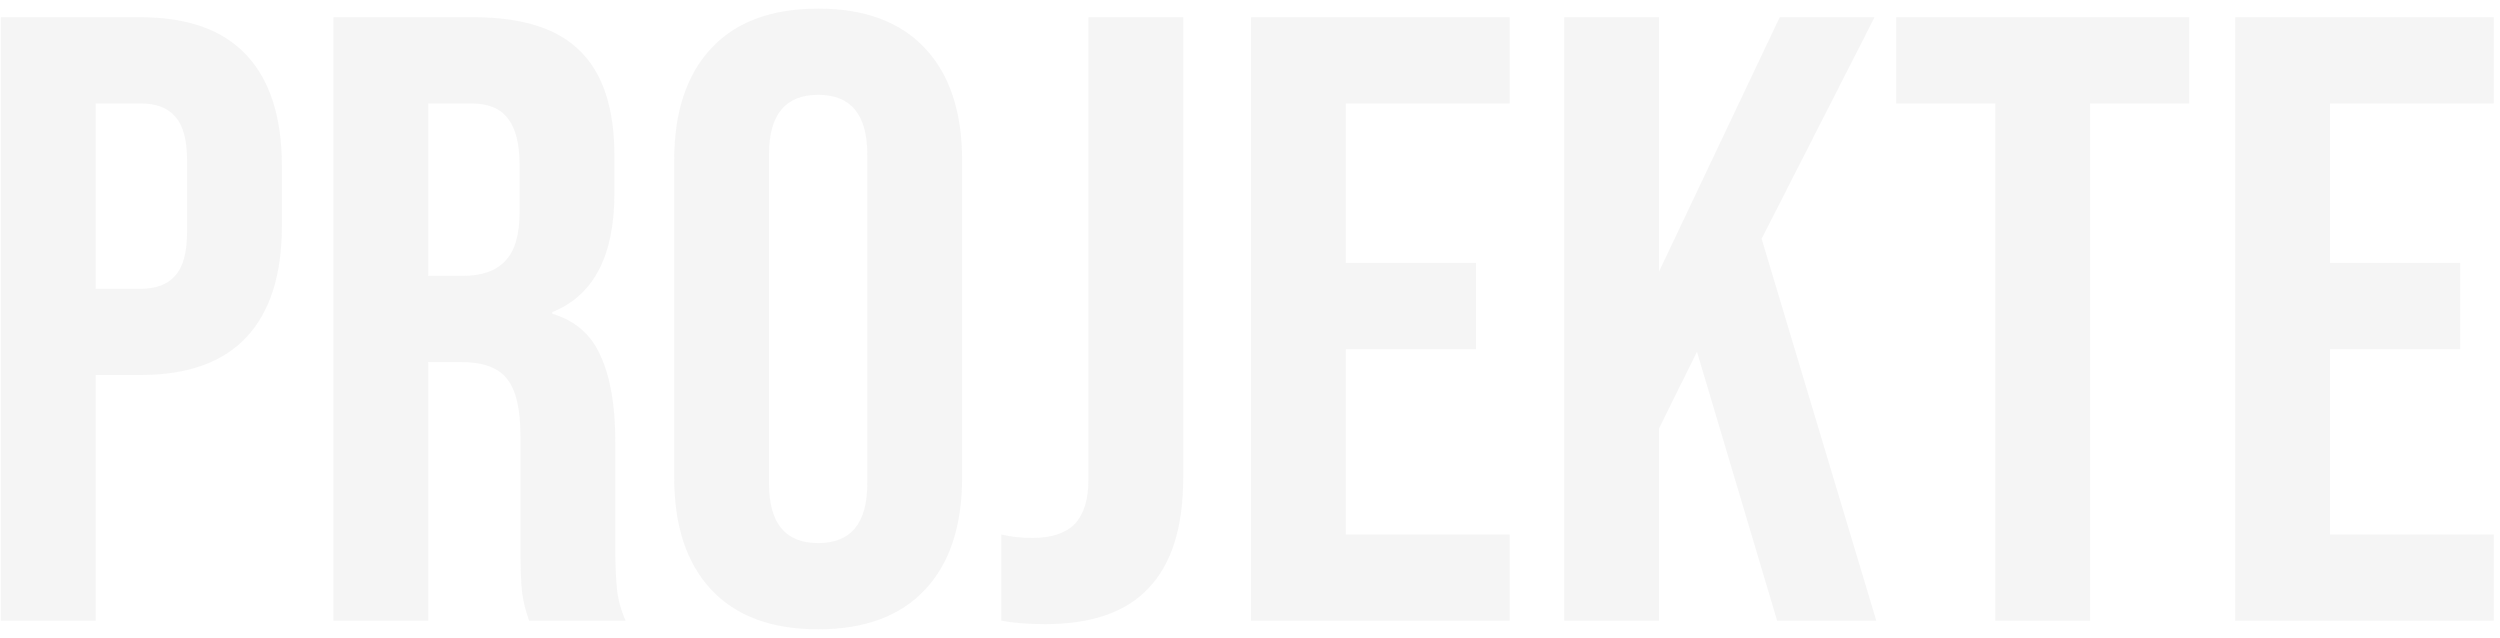 <svg width="145" height="37" viewBox="0 0 145 37" fill="none" xmlns="http://www.w3.org/2000/svg">
<path d="M0.05 1H8.15C10.883 1 12.933 1.733 14.3 3.2C15.667 4.667 16.35 6.817 16.35 9.65V13.1C16.35 15.933 15.667 18.083 14.3 19.55C12.933 21.017 10.883 21.75 8.15 21.75H5.55V36H0.05V1ZM8.15 16.75C9.05 16.75 9.717 16.5 10.15 16C10.617 15.5 10.85 14.65 10.85 13.45V9.3C10.85 8.1 10.617 7.25 10.15 6.75C9.717 6.25 9.05 6 8.15 6H5.55V16.75H8.15ZM19.337 1H27.487C30.32 1 32.387 1.667 33.687 3C34.987 4.3 35.637 6.317 35.637 9.05V11.2C35.637 14.833 34.437 17.133 32.037 18.1V18.2C33.37 18.6 34.304 19.417 34.837 20.65C35.404 21.883 35.687 23.533 35.687 25.6V31.75C35.687 32.75 35.72 33.567 35.787 34.2C35.854 34.8 36.02 35.4 36.287 36H30.687C30.487 35.433 30.354 34.9 30.287 34.4C30.22 33.9 30.187 33 30.187 31.7V25.3C30.187 23.7 29.92 22.583 29.387 21.95C28.887 21.317 28.004 21 26.737 21H24.837V36H19.337V1ZM26.837 16C27.937 16 28.754 15.717 29.287 15.15C29.854 14.583 30.137 13.633 30.137 12.3V9.6C30.137 8.333 29.904 7.417 29.437 6.85C29.004 6.283 28.304 6 27.337 6H24.837V16H26.837ZM47.453 36.5C44.753 36.5 42.687 35.733 41.253 34.2C39.82 32.667 39.103 30.5 39.103 27.7V9.3C39.103 6.5 39.82 4.333 41.253 2.8C42.687 1.267 44.753 0.5 47.453 0.5C50.153 0.5 52.22 1.267 53.653 2.8C55.087 4.333 55.803 6.5 55.803 9.3V27.7C55.803 30.5 55.087 32.667 53.653 34.2C52.22 35.733 50.153 36.5 47.453 36.5ZM47.453 31.5C49.353 31.5 50.303 30.35 50.303 28.05V8.95C50.303 6.65 49.353 5.5 47.453 5.5C45.553 5.5 44.603 6.65 44.603 8.95V28.05C44.603 30.35 45.553 31.5 47.453 31.5ZM60.627 36.2C59.627 36.2 58.777 36.133 58.077 36V31C58.611 31.133 59.211 31.2 59.877 31.2C60.977 31.2 61.794 30.933 62.327 30.4C62.861 29.833 63.127 28.983 63.127 27.85V1H68.627V27.7C68.627 30.567 67.961 32.7 66.627 34.1C65.327 35.5 63.327 36.2 60.627 36.2ZM72.56 1H87.56V6H78.06V15.25H85.61V20.25H78.06V31H87.56V36H72.56V1ZM90.724 1H96.224V15.75L103.224 1H108.724L102.174 13.85L108.824 36H103.074L98.424 20.4L96.224 24.85V36H90.724V1ZM115.727 6H109.977V1H126.977V6H121.227V36H115.727V6ZM129.64 1H144.64V6H135.14V15.25H142.69V20.25H135.14V31H144.64V36H129.64V1Z" fill="#303030" fill-opacity="0.05"/>
</svg>
